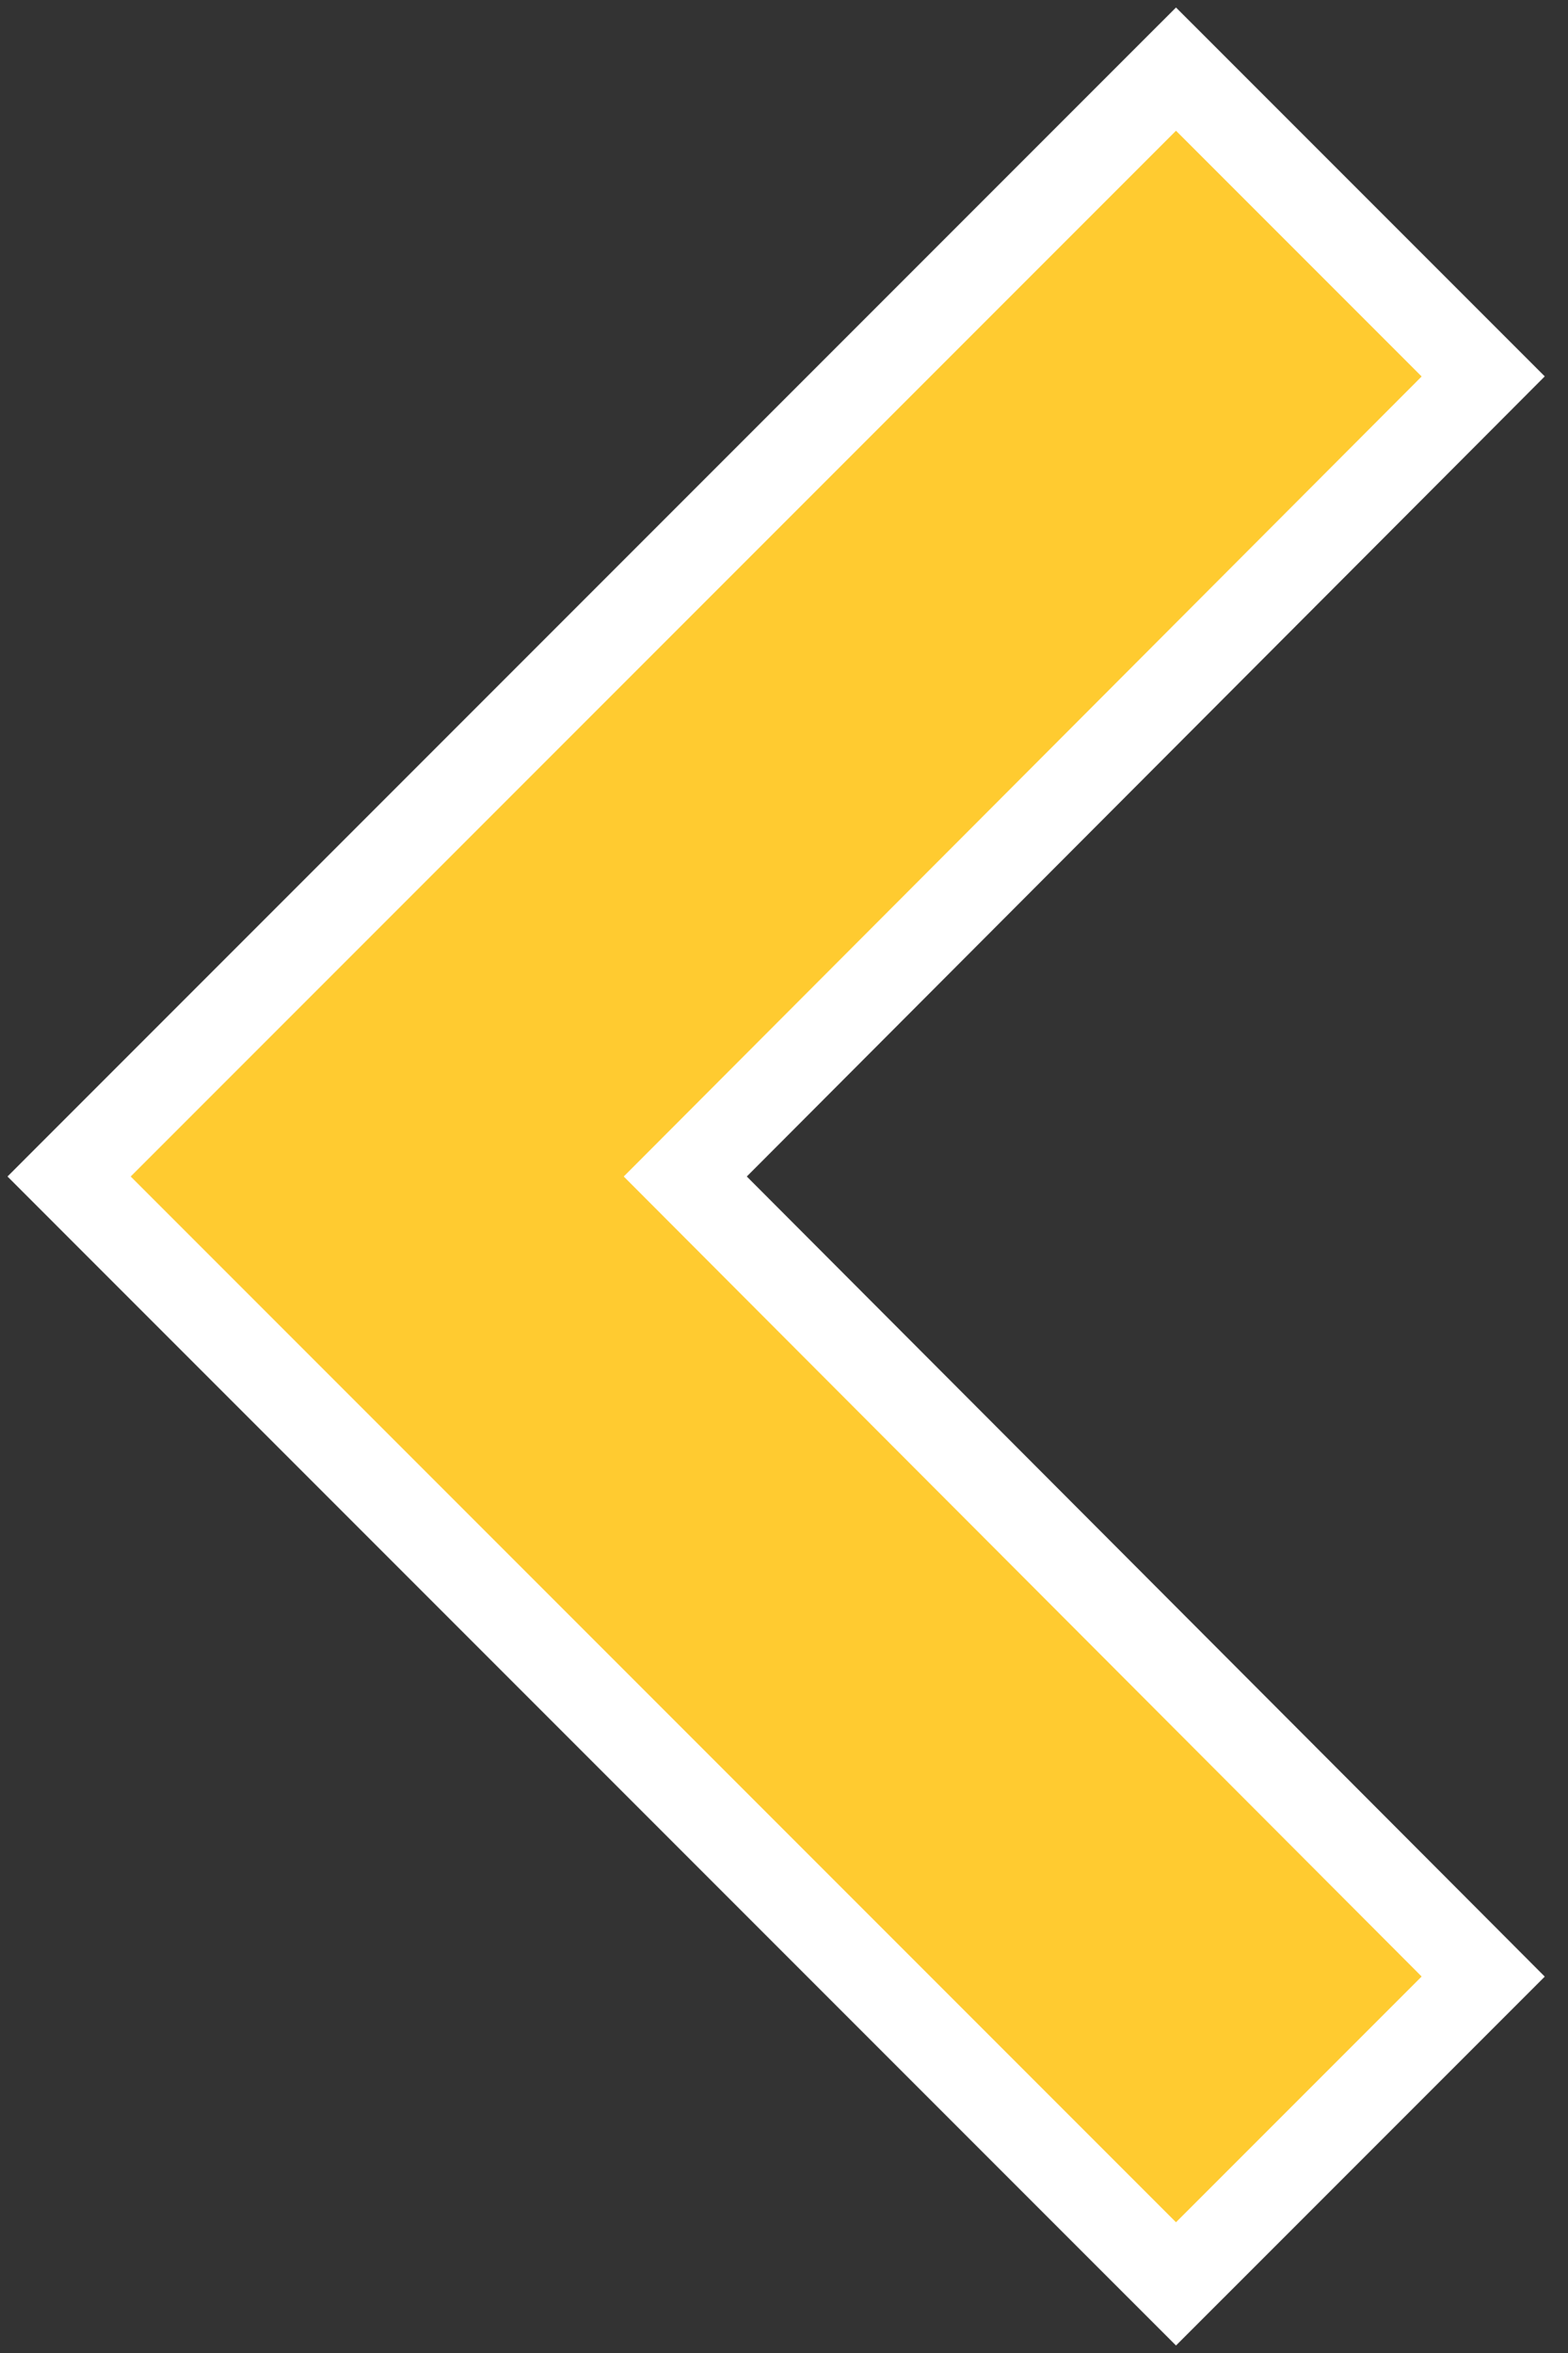 <svg width="36" height="54" viewBox="0 0 36 54" fill="none" xmlns="http://www.w3.org/2000/svg">
<rect x="0" y="0" width="36" height="54" fill="#333333" stroke="none"/>
<path d="M33.348 9.346L34.053 8.639L33.347 7.933L27.707 2.293L27 1.586L26.293 2.293L2.293 26.293L1.586 27L2.293 27.707L26.293 51.707L27 52.414L27.707 51.707L33.347 46.067L34.053 45.361L33.348 44.654L15.733 27L33.348 9.346Z" fill="#FFCB30" stroke="white" stroke-width="2"/>
</svg>
